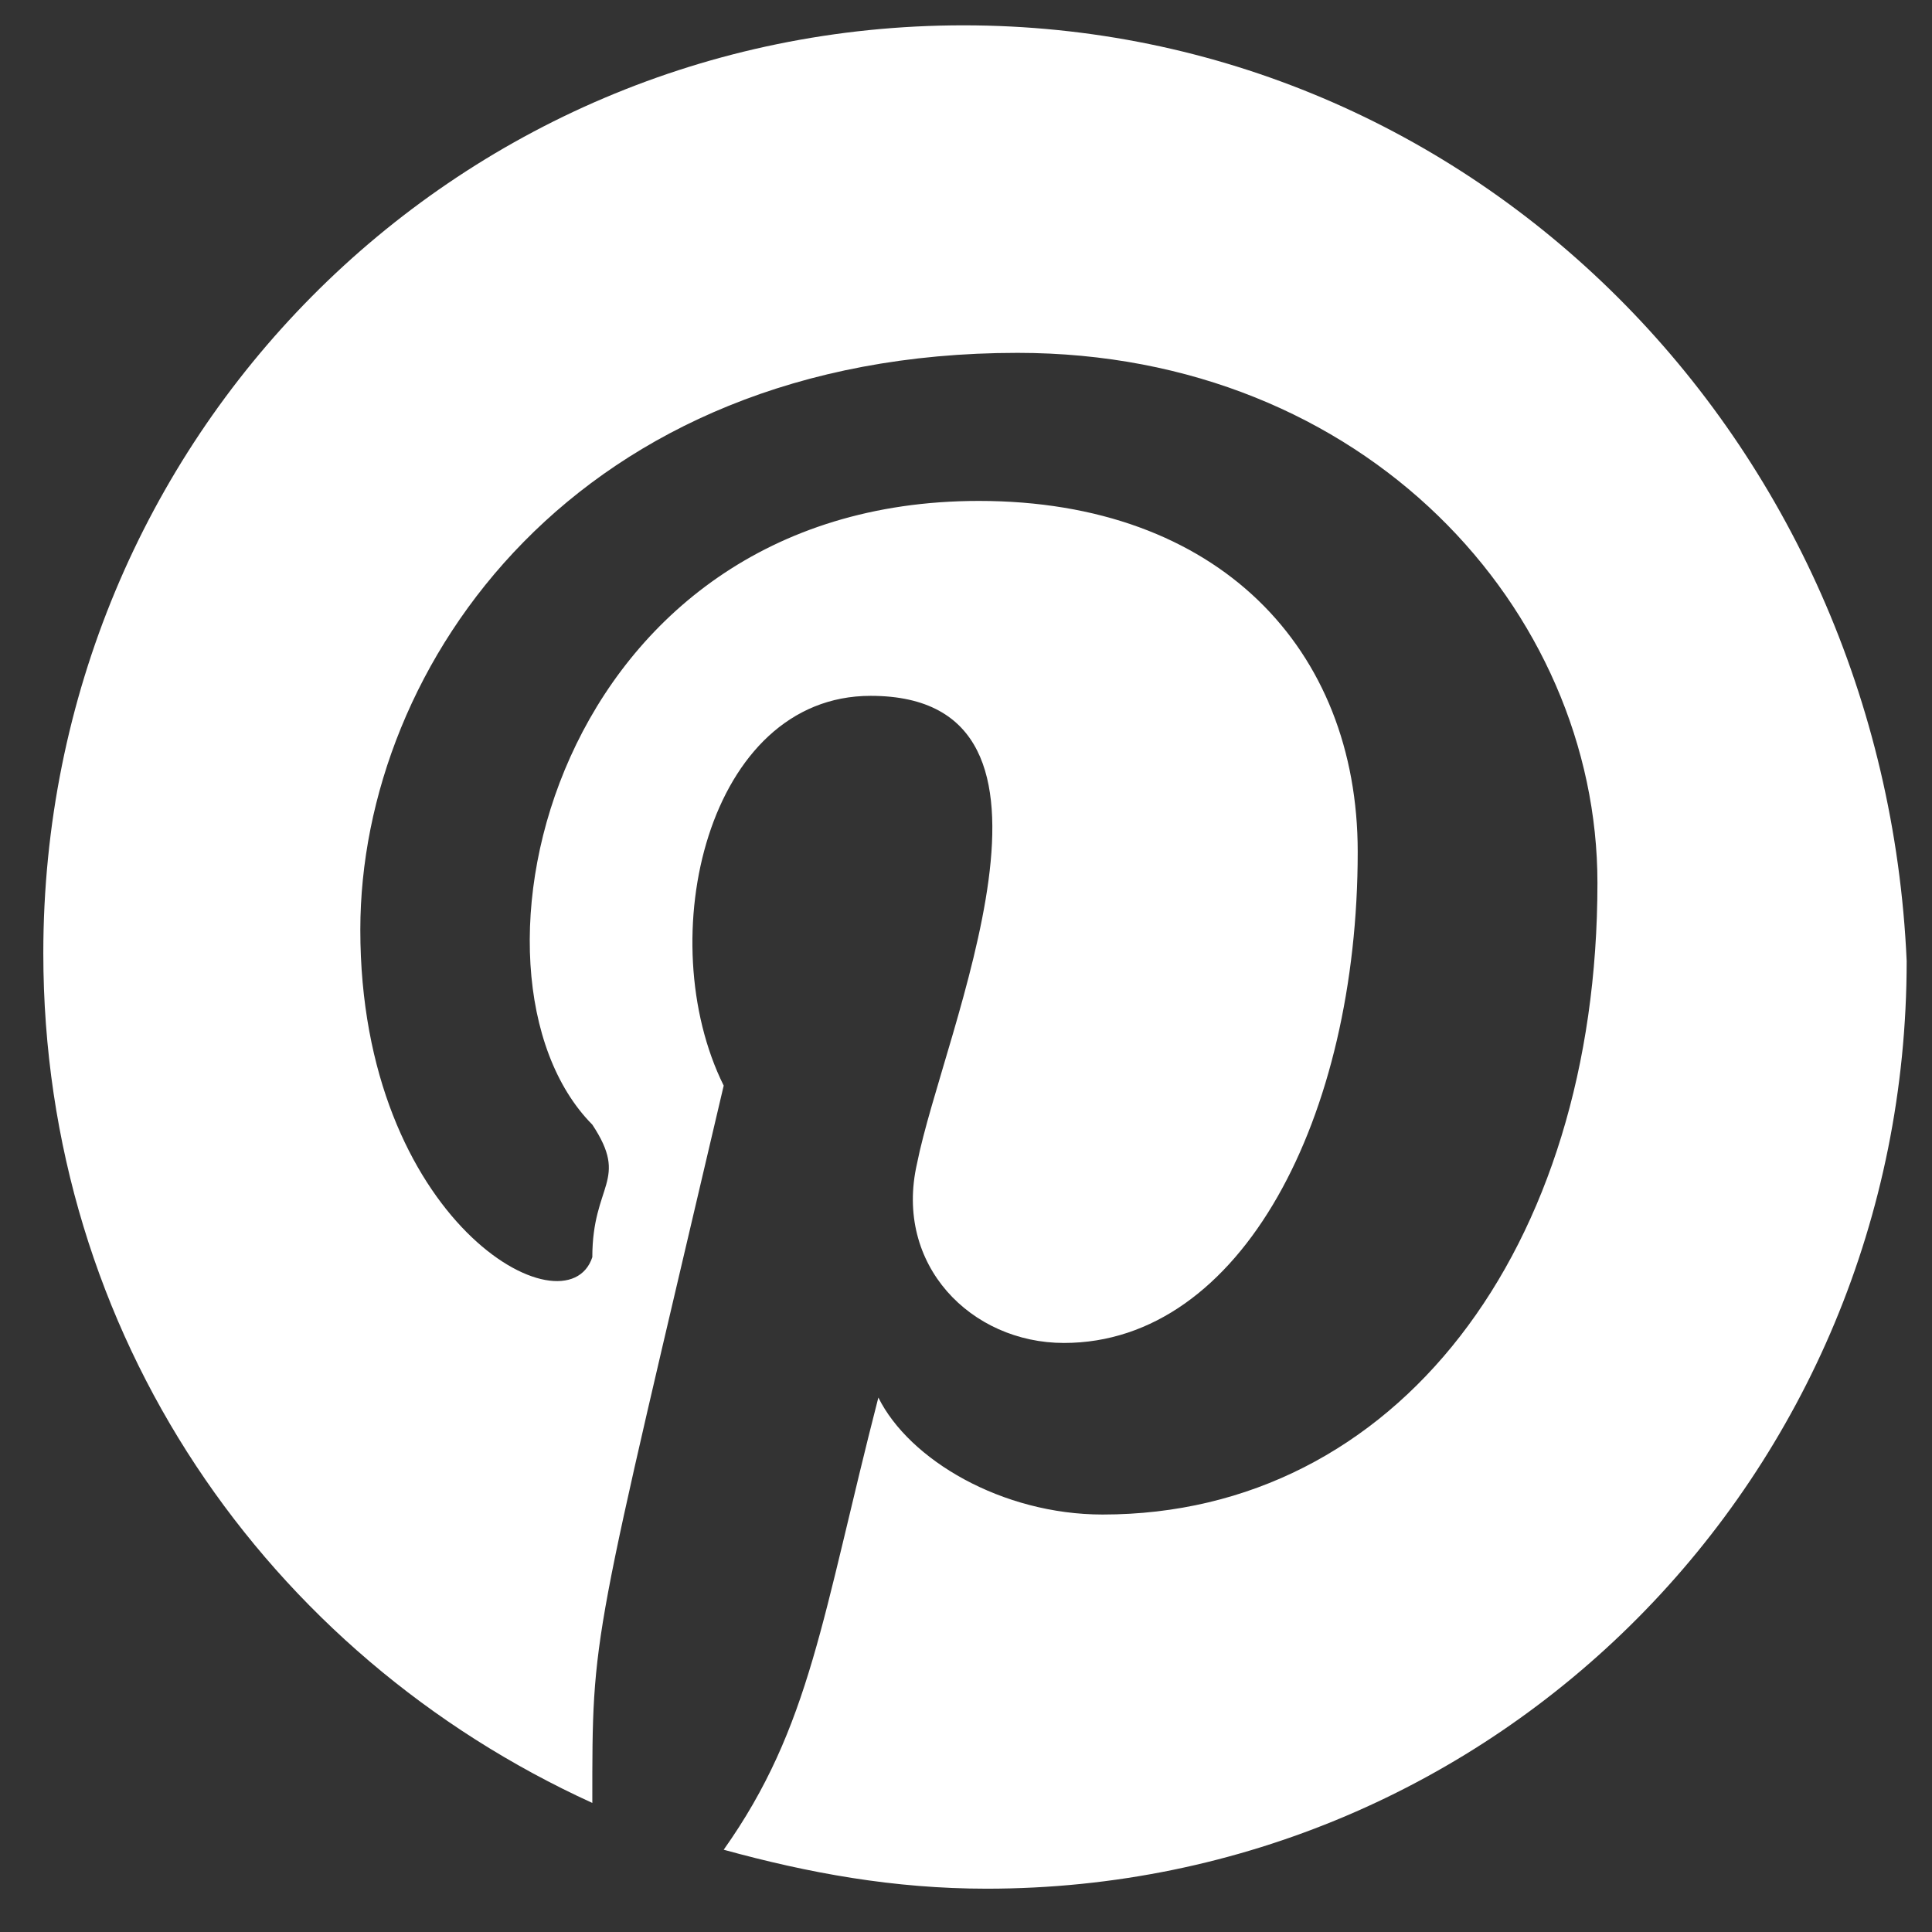 <svg width="36" height="36" viewBox="0 0 36 36" fill="none" xmlns="http://www.w3.org/2000/svg">
<rect x="0" y="0" width="36" height="36" fill="#333333" stroke="none"/>
<path fill-rule="evenodd" clip-rule="evenodd" d="M17.952 0.472C8.444 0.472 0.807 8.171 0.807 17.761C0.807 24.878 4.985 30.834 11.037 33.595C11.037 30.353 11.015 30.771 13.485 20.229C12.127 17.489 13.183 12.966 16.223 12.966C20.441 12.966 17.575 19.221 17.087 21.682C16.655 23.571 18.096 25.024 19.825 25.024C23.139 25.024 25.299 20.81 25.299 15.872C25.299 12.094 22.707 9.334 18.24 9.334C10.298 9.334 8.284 18.179 11.037 20.956C11.73 22.004 11.037 22.053 11.037 23.426C10.556 24.877 6.714 22.767 6.714 17.325C6.714 12.385 10.749 6.575 18.96 6.575C25.443 6.575 29.766 11.368 29.766 16.453C29.766 23.281 26.019 28.221 20.546 28.221C18.672 28.221 16.943 27.203 16.367 26.041C15.32 30.113 15.108 32.177 13.485 34.467C15.07 34.903 16.655 35.193 18.384 35.193C27.892 35.193 35.528 27.494 35.528 17.906C35.097 8.171 27.46 0.472 17.952 0.472Z" fill="white"/>
</svg>
